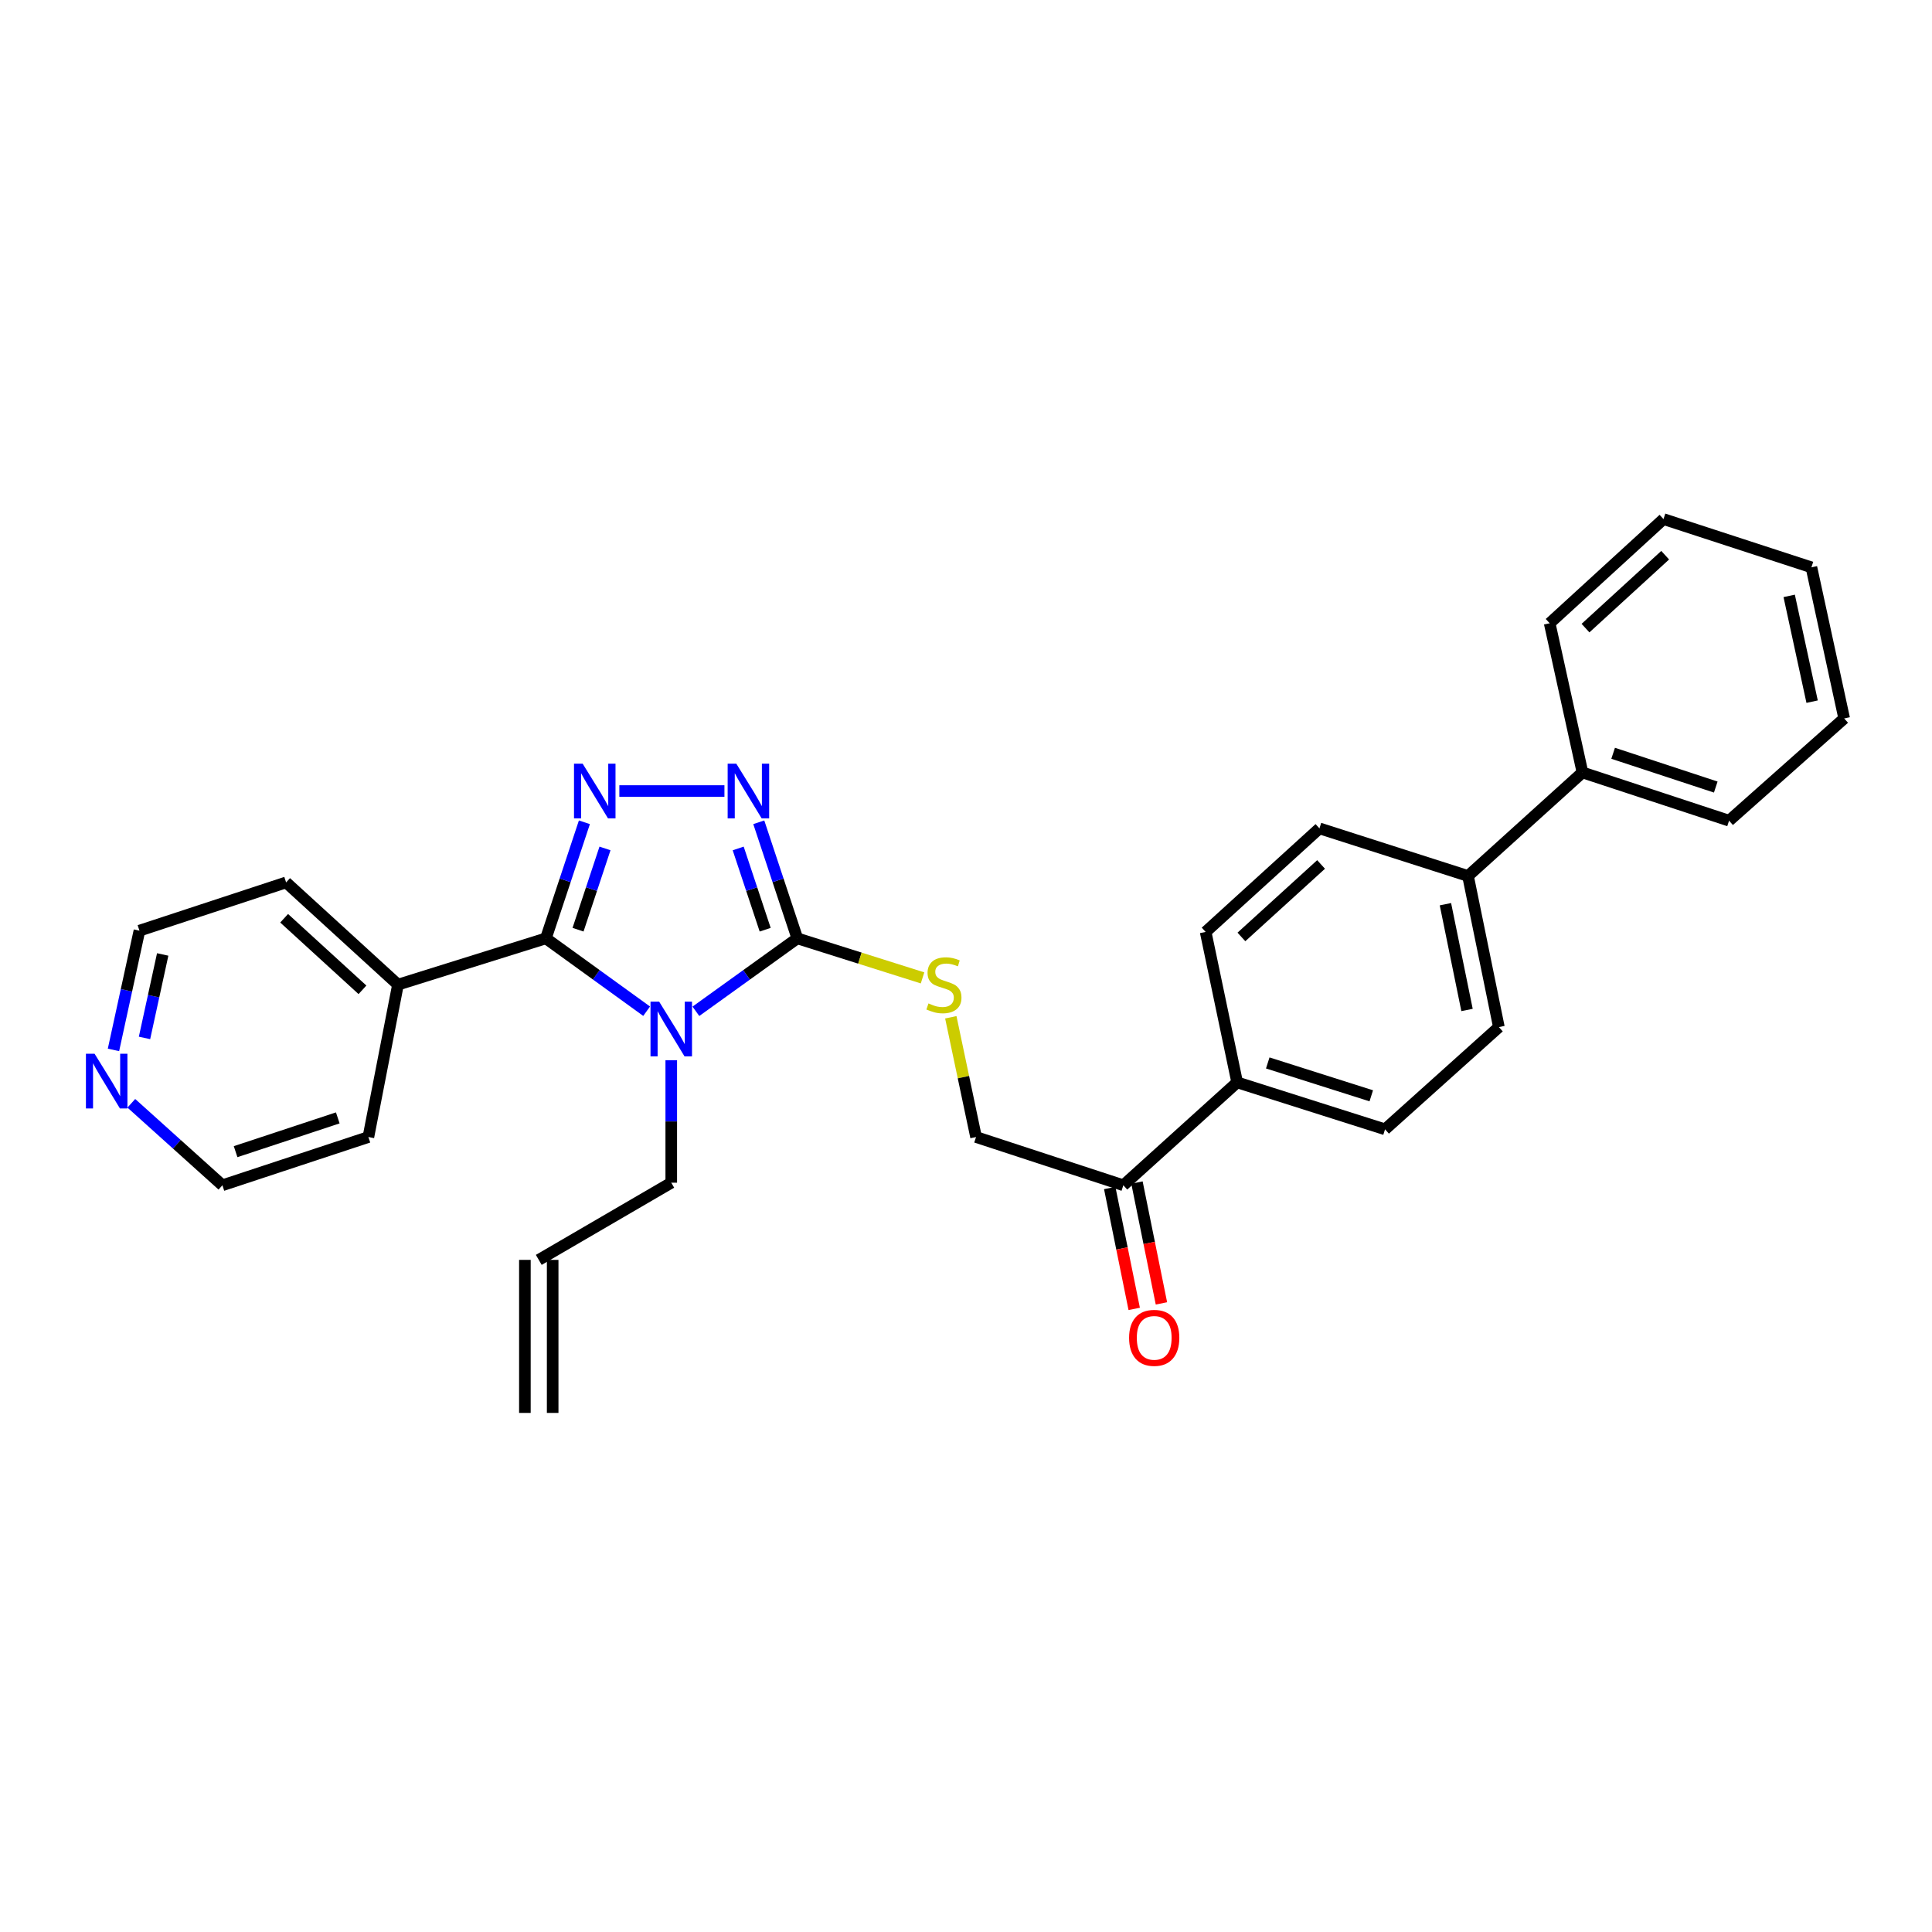 <?xml version='1.0' encoding='iso-8859-1'?>
<svg version='1.1' baseProfile='full'
              xmlns='http://www.w3.org/2000/svg'
                      xmlns:rdkit='http://www.rdkit.org/xml'
                      xmlns:xlink='http://www.w3.org/1999/xlink'
                  xml:space='preserve'
width='1000px' height='1000px' viewBox='0 0 1000 1000'>
<!-- END OF HEADER -->
<rect style='opacity:1.0;fill:#FFFFFF;stroke:none' width='1000' height='1000' x='0' y='0'> </rect>
<path class='bond-0' d='M 334.7,523.402 L 308.627,504.547' style='fill:none;fill-rule:evenodd;stroke:#0000FF;stroke-width:6px;stroke-linecap:butt;stroke-linejoin:miter;stroke-opacity:1' />
<path class='bond-0' d='M 308.627,504.547 L 282.553,485.693' style='fill:none;fill-rule:evenodd;stroke:#000000;stroke-width:6px;stroke-linecap:butt;stroke-linejoin:miter;stroke-opacity:1' />
<path class='bond-2' d='M 360.191,523.447 L 386.44,504.57' style='fill:none;fill-rule:evenodd;stroke:#0000FF;stroke-width:6px;stroke-linecap:butt;stroke-linejoin:miter;stroke-opacity:1' />
<path class='bond-2' d='M 386.44,504.57 L 412.689,485.693' style='fill:none;fill-rule:evenodd;stroke:#000000;stroke-width:6px;stroke-linecap:butt;stroke-linejoin:miter;stroke-opacity:1' />
<path class='bond-10' d='M 347.442,548.765 L 347.442,580.463' style='fill:none;fill-rule:evenodd;stroke:#0000FF;stroke-width:6px;stroke-linecap:butt;stroke-linejoin:miter;stroke-opacity:1' />
<path class='bond-10' d='M 347.442,580.463 L 347.442,612.162' style='fill:none;fill-rule:evenodd;stroke:#000000;stroke-width:6px;stroke-linecap:butt;stroke-linejoin:miter;stroke-opacity:1' />
<path class='bond-1' d='M 282.553,485.693 L 292.517,455.654' style='fill:none;fill-rule:evenodd;stroke:#000000;stroke-width:6px;stroke-linecap:butt;stroke-linejoin:miter;stroke-opacity:1' />
<path class='bond-1' d='M 292.517,455.654 L 302.481,425.614' style='fill:none;fill-rule:evenodd;stroke:#0000FF;stroke-width:6px;stroke-linecap:butt;stroke-linejoin:miter;stroke-opacity:1' />
<path class='bond-1' d='M 299.19,481.208 L 306.165,460.18' style='fill:none;fill-rule:evenodd;stroke:#000000;stroke-width:6px;stroke-linecap:butt;stroke-linejoin:miter;stroke-opacity:1' />
<path class='bond-1' d='M 306.165,460.18 L 313.14,439.153' style='fill:none;fill-rule:evenodd;stroke:#0000FF;stroke-width:6px;stroke-linecap:butt;stroke-linejoin:miter;stroke-opacity:1' />
<path class='bond-6' d='M 282.553,485.693 L 205.994,509.65' style='fill:none;fill-rule:evenodd;stroke:#000000;stroke-width:6px;stroke-linecap:butt;stroke-linejoin:miter;stroke-opacity:1' />
<path class='bond-29' d='M 320.572,409.446 L 374.965,409.446' style='fill:none;fill-rule:evenodd;stroke:#0000FF;stroke-width:6px;stroke-linecap:butt;stroke-linejoin:miter;stroke-opacity:1' />
<path class='bond-3' d='M 412.689,485.693 L 402.716,455.654' style='fill:none;fill-rule:evenodd;stroke:#000000;stroke-width:6px;stroke-linecap:butt;stroke-linejoin:miter;stroke-opacity:1' />
<path class='bond-3' d='M 402.716,455.654 L 392.743,425.614' style='fill:none;fill-rule:evenodd;stroke:#0000FF;stroke-width:6px;stroke-linecap:butt;stroke-linejoin:miter;stroke-opacity:1' />
<path class='bond-3' d='M 396.051,481.212 L 389.07,460.184' style='fill:none;fill-rule:evenodd;stroke:#000000;stroke-width:6px;stroke-linecap:butt;stroke-linejoin:miter;stroke-opacity:1' />
<path class='bond-3' d='M 389.07,460.184 L 382.088,439.157' style='fill:none;fill-rule:evenodd;stroke:#0000FF;stroke-width:6px;stroke-linecap:butt;stroke-linejoin:miter;stroke-opacity:1' />
<path class='bond-4' d='M 412.689,485.693 L 445.099,495.924' style='fill:none;fill-rule:evenodd;stroke:#000000;stroke-width:6px;stroke-linecap:butt;stroke-linejoin:miter;stroke-opacity:1' />
<path class='bond-4' d='M 445.099,495.924 L 477.508,506.155' style='fill:none;fill-rule:evenodd;stroke:#CCCC00;stroke-width:6px;stroke-linecap:butt;stroke-linejoin:miter;stroke-opacity:1' />
<path class='bond-9' d='M 492.138,526.545 L 498.669,557.535' style='fill:none;fill-rule:evenodd;stroke:#CCCC00;stroke-width:6px;stroke-linecap:butt;stroke-linejoin:miter;stroke-opacity:1' />
<path class='bond-9' d='M 498.669,557.535 L 505.201,588.525' style='fill:none;fill-rule:evenodd;stroke:#000000;stroke-width:6px;stroke-linecap:butt;stroke-linejoin:miter;stroke-opacity:1' />
<path class='bond-5' d='M 581.44,613.496 L 505.201,588.525' style='fill:none;fill-rule:evenodd;stroke:#000000;stroke-width:6px;stroke-linecap:butt;stroke-linejoin:miter;stroke-opacity:1' />
<path class='bond-7' d='M 581.44,613.496 L 640.353,560.239' style='fill:none;fill-rule:evenodd;stroke:#000000;stroke-width:6px;stroke-linecap:butt;stroke-linejoin:miter;stroke-opacity:1' />
<path class='bond-12' d='M 574.394,614.923 L 580.728,646.203' style='fill:none;fill-rule:evenodd;stroke:#000000;stroke-width:6px;stroke-linecap:butt;stroke-linejoin:miter;stroke-opacity:1' />
<path class='bond-12' d='M 580.728,646.203 L 587.063,677.483' style='fill:none;fill-rule:evenodd;stroke:#FF0000;stroke-width:6px;stroke-linecap:butt;stroke-linejoin:miter;stroke-opacity:1' />
<path class='bond-12' d='M 588.487,612.069 L 594.821,643.349' style='fill:none;fill-rule:evenodd;stroke:#000000;stroke-width:6px;stroke-linecap:butt;stroke-linejoin:miter;stroke-opacity:1' />
<path class='bond-12' d='M 594.821,643.349 L 601.156,674.629' style='fill:none;fill-rule:evenodd;stroke:#FF0000;stroke-width:6px;stroke-linecap:butt;stroke-linejoin:miter;stroke-opacity:1' />
<path class='bond-22' d='M 205.994,509.65 L 190.681,588.525' style='fill:none;fill-rule:evenodd;stroke:#000000;stroke-width:6px;stroke-linecap:butt;stroke-linejoin:miter;stroke-opacity:1' />
<path class='bond-23' d='M 205.994,509.65 L 148.088,456.736' style='fill:none;fill-rule:evenodd;stroke:#000000;stroke-width:6px;stroke-linecap:butt;stroke-linejoin:miter;stroke-opacity:1' />
<path class='bond-23' d='M 187.609,512.327 L 147.075,475.288' style='fill:none;fill-rule:evenodd;stroke:#000000;stroke-width:6px;stroke-linecap:butt;stroke-linejoin:miter;stroke-opacity:1' />
<path class='bond-13' d='M 640.353,560.239 L 716.896,584.539' style='fill:none;fill-rule:evenodd;stroke:#000000;stroke-width:6px;stroke-linecap:butt;stroke-linejoin:miter;stroke-opacity:1' />
<path class='bond-13' d='M 656.186,550.179 L 709.766,567.189' style='fill:none;fill-rule:evenodd;stroke:#000000;stroke-width:6px;stroke-linecap:butt;stroke-linejoin:miter;stroke-opacity:1' />
<path class='bond-14' d='M 640.353,560.239 L 624.041,482.362' style='fill:none;fill-rule:evenodd;stroke:#000000;stroke-width:6px;stroke-linecap:butt;stroke-linejoin:miter;stroke-opacity:1' />
<path class='bond-8' d='M 759.841,453.405 L 682.946,428.769' style='fill:none;fill-rule:evenodd;stroke:#000000;stroke-width:6px;stroke-linecap:butt;stroke-linejoin:miter;stroke-opacity:1' />
<path class='bond-18' d='M 759.841,453.405 L 819.081,399.812' style='fill:none;fill-rule:evenodd;stroke:#000000;stroke-width:6px;stroke-linecap:butt;stroke-linejoin:miter;stroke-opacity:1' />
<path class='bond-31' d='M 759.841,453.405 L 775.817,531.617' style='fill:none;fill-rule:evenodd;stroke:#000000;stroke-width:6px;stroke-linecap:butt;stroke-linejoin:miter;stroke-opacity:1' />
<path class='bond-31' d='M 748.149,468.014 L 759.333,522.763' style='fill:none;fill-rule:evenodd;stroke:#000000;stroke-width:6px;stroke-linecap:butt;stroke-linejoin:miter;stroke-opacity:1' />
<path class='bond-17' d='M 347.442,612.162 L 278.871,652.111' style='fill:none;fill-rule:evenodd;stroke:#000000;stroke-width:6px;stroke-linecap:butt;stroke-linejoin:miter;stroke-opacity:1' />
<path class='bond-11' d='M 58.734,543.431 L 65.455,512.569' style='fill:none;fill-rule:evenodd;stroke:#0000FF;stroke-width:6px;stroke-linecap:butt;stroke-linejoin:miter;stroke-opacity:1' />
<path class='bond-11' d='M 65.455,512.569 L 72.176,481.707' style='fill:none;fill-rule:evenodd;stroke:#000000;stroke-width:6px;stroke-linecap:butt;stroke-linejoin:miter;stroke-opacity:1' />
<path class='bond-11' d='M 74.8,537.232 L 79.505,515.629' style='fill:none;fill-rule:evenodd;stroke:#0000FF;stroke-width:6px;stroke-linecap:butt;stroke-linejoin:miter;stroke-opacity:1' />
<path class='bond-11' d='M 79.505,515.629 L 84.209,494.025' style='fill:none;fill-rule:evenodd;stroke:#000000;stroke-width:6px;stroke-linecap:butt;stroke-linejoin:miter;stroke-opacity:1' />
<path class='bond-30' d='M 67.972,571.063 L 91.546,592.28' style='fill:none;fill-rule:evenodd;stroke:#0000FF;stroke-width:6px;stroke-linecap:butt;stroke-linejoin:miter;stroke-opacity:1' />
<path class='bond-30' d='M 91.546,592.28 L 115.121,613.496' style='fill:none;fill-rule:evenodd;stroke:#000000;stroke-width:6px;stroke-linecap:butt;stroke-linejoin:miter;stroke-opacity:1' />
<path class='bond-16' d='M 716.896,584.539 L 775.817,531.617' style='fill:none;fill-rule:evenodd;stroke:#000000;stroke-width:6px;stroke-linecap:butt;stroke-linejoin:miter;stroke-opacity:1' />
<path class='bond-15' d='M 624.041,482.362 L 682.946,428.769' style='fill:none;fill-rule:evenodd;stroke:#000000;stroke-width:6px;stroke-linecap:butt;stroke-linejoin:miter;stroke-opacity:1' />
<path class='bond-15' d='M 642.554,484.959 L 683.787,447.444' style='fill:none;fill-rule:evenodd;stroke:#000000;stroke-width:6px;stroke-linecap:butt;stroke-linejoin:miter;stroke-opacity:1' />
<path class='bond-19' d='M 271.682,652.111 L 271.682,731.323' style='fill:none;fill-rule:evenodd;stroke:#000000;stroke-width:6px;stroke-linecap:butt;stroke-linejoin:miter;stroke-opacity:1' />
<path class='bond-19' d='M 286.06,652.111 L 286.06,731.323' style='fill:none;fill-rule:evenodd;stroke:#000000;stroke-width:6px;stroke-linecap:butt;stroke-linejoin:miter;stroke-opacity:1' />
<path class='bond-24' d='M 819.081,399.812 L 894.961,424.783' style='fill:none;fill-rule:evenodd;stroke:#000000;stroke-width:6px;stroke-linecap:butt;stroke-linejoin:miter;stroke-opacity:1' />
<path class='bond-24' d='M 834.958,389.899 L 888.074,407.379' style='fill:none;fill-rule:evenodd;stroke:#000000;stroke-width:6px;stroke-linecap:butt;stroke-linejoin:miter;stroke-opacity:1' />
<path class='bond-25' d='M 819.081,399.812 L 802.106,322.59' style='fill:none;fill-rule:evenodd;stroke:#000000;stroke-width:6px;stroke-linecap:butt;stroke-linejoin:miter;stroke-opacity:1' />
<path class='bond-20' d='M 115.121,613.496 L 190.681,588.525' style='fill:none;fill-rule:evenodd;stroke:#000000;stroke-width:6px;stroke-linecap:butt;stroke-linejoin:miter;stroke-opacity:1' />
<path class='bond-20' d='M 121.943,596.098 L 174.835,578.618' style='fill:none;fill-rule:evenodd;stroke:#000000;stroke-width:6px;stroke-linecap:butt;stroke-linejoin:miter;stroke-opacity:1' />
<path class='bond-21' d='M 72.176,481.707 L 148.088,456.736' style='fill:none;fill-rule:evenodd;stroke:#000000;stroke-width:6px;stroke-linecap:butt;stroke-linejoin:miter;stroke-opacity:1' />
<path class='bond-27' d='M 894.961,424.783 L 954.545,371.861' style='fill:none;fill-rule:evenodd;stroke:#000000;stroke-width:6px;stroke-linecap:butt;stroke-linejoin:miter;stroke-opacity:1' />
<path class='bond-26' d='M 802.106,322.59 L 861.02,268.677' style='fill:none;fill-rule:evenodd;stroke:#000000;stroke-width:6px;stroke-linecap:butt;stroke-linejoin:miter;stroke-opacity:1' />
<path class='bond-26' d='M 820.651,325.111 L 861.89,287.372' style='fill:none;fill-rule:evenodd;stroke:#000000;stroke-width:6px;stroke-linecap:butt;stroke-linejoin:miter;stroke-opacity:1' />
<path class='bond-28' d='M 861.02,268.677 L 937.586,293.649' style='fill:none;fill-rule:evenodd;stroke:#000000;stroke-width:6px;stroke-linecap:butt;stroke-linejoin:miter;stroke-opacity:1' />
<path class='bond-32' d='M 954.545,371.861 L 937.586,293.649' style='fill:none;fill-rule:evenodd;stroke:#000000;stroke-width:6px;stroke-linecap:butt;stroke-linejoin:miter;stroke-opacity:1' />
<path class='bond-32' d='M 937.949,363.176 L 926.078,308.427' style='fill:none;fill-rule:evenodd;stroke:#000000;stroke-width:6px;stroke-linecap:butt;stroke-linejoin:miter;stroke-opacity:1' />
<path  class='atom-0' d='M 341.182 518.456
L 350.462 533.456
Q 351.382 534.936, 352.862 537.616
Q 354.342 540.296, 354.422 540.456
L 354.422 518.456
L 358.182 518.456
L 358.182 546.776
L 354.302 546.776
L 344.342 530.376
Q 343.182 528.456, 341.942 526.256
Q 340.742 524.056, 340.382 523.376
L 340.382 546.776
L 336.702 546.776
L 336.702 518.456
L 341.182 518.456
' fill='#0000FF'/>
<path  class='atom-2' d='M 301.584 395.286
L 310.864 410.286
Q 311.784 411.766, 313.264 414.446
Q 314.744 417.126, 314.824 417.286
L 314.824 395.286
L 318.584 395.286
L 318.584 423.606
L 314.704 423.606
L 304.744 407.206
Q 303.584 405.286, 302.344 403.086
Q 301.144 400.886, 300.784 400.206
L 300.784 423.606
L 297.104 423.606
L 297.104 395.286
L 301.584 395.286
' fill='#0000FF'/>
<path  class='atom-4' d='M 381.115 395.286
L 390.395 410.286
Q 391.315 411.766, 392.795 414.446
Q 394.275 417.126, 394.355 417.286
L 394.355 395.286
L 398.115 395.286
L 398.115 423.606
L 394.235 423.606
L 384.275 407.206
Q 383.115 405.286, 381.875 403.086
Q 380.675 400.886, 380.315 400.206
L 380.315 423.606
L 376.635 423.606
L 376.635 395.286
L 381.115 395.286
' fill='#0000FF'/>
<path  class='atom-5' d='M 480.577 519.37
Q 480.897 519.49, 482.217 520.05
Q 483.537 520.61, 484.977 520.97
Q 486.457 521.29, 487.897 521.29
Q 490.577 521.29, 492.137 520.01
Q 493.697 518.69, 493.697 516.41
Q 493.697 514.85, 492.897 513.89
Q 492.137 512.93, 490.937 512.41
Q 489.737 511.89, 487.737 511.29
Q 485.217 510.53, 483.697 509.81
Q 482.217 509.09, 481.137 507.57
Q 480.097 506.05, 480.097 503.49
Q 480.097 499.93, 482.497 497.73
Q 484.937 495.53, 489.737 495.53
Q 493.017 495.53, 496.737 497.09
L 495.817 500.17
Q 492.417 498.77, 489.857 498.77
Q 487.097 498.77, 485.577 499.93
Q 484.057 501.05, 484.097 503.01
Q 484.097 504.53, 484.857 505.45
Q 485.657 506.37, 486.777 506.89
Q 487.937 507.41, 489.857 508.01
Q 492.417 508.81, 493.937 509.61
Q 495.457 510.41, 496.537 512.05
Q 497.657 513.65, 497.657 516.41
Q 497.657 520.33, 495.017 522.45
Q 492.417 524.53, 488.057 524.53
Q 485.537 524.53, 483.617 523.97
Q 481.737 523.45, 479.497 522.53
L 480.577 519.37
' fill='#CCCC00'/>
<path  class='atom-12' d='M 48.957 545.424
L 58.237 560.424
Q 59.157 561.904, 60.637 564.584
Q 62.117 567.264, 62.197 567.424
L 62.197 545.424
L 65.957 545.424
L 65.957 573.744
L 62.077 573.744
L 52.117 557.344
Q 50.957 555.424, 49.717 553.224
Q 48.517 551.024, 48.157 550.344
L 48.157 573.744
L 44.477 573.744
L 44.477 545.424
L 48.957 545.424
' fill='#0000FF'/>
<path  class='atom-13' d='M 584.417 692.468
Q 584.417 685.668, 587.777 681.868
Q 591.137 678.068, 597.417 678.068
Q 603.697 678.068, 607.057 681.868
Q 610.417 685.668, 610.417 692.468
Q 610.417 699.348, 607.017 703.268
Q 603.617 707.148, 597.417 707.148
Q 591.177 707.148, 587.777 703.268
Q 584.417 699.388, 584.417 692.468
M 597.417 703.948
Q 601.737 703.948, 604.057 701.068
Q 606.417 698.148, 606.417 692.468
Q 606.417 686.908, 604.057 684.108
Q 601.737 681.268, 597.417 681.268
Q 593.097 681.268, 590.737 684.068
Q 588.417 686.868, 588.417 692.468
Q 588.417 698.188, 590.737 701.068
Q 593.097 703.948, 597.417 703.948
' fill='#FF0000'/>
</svg>
